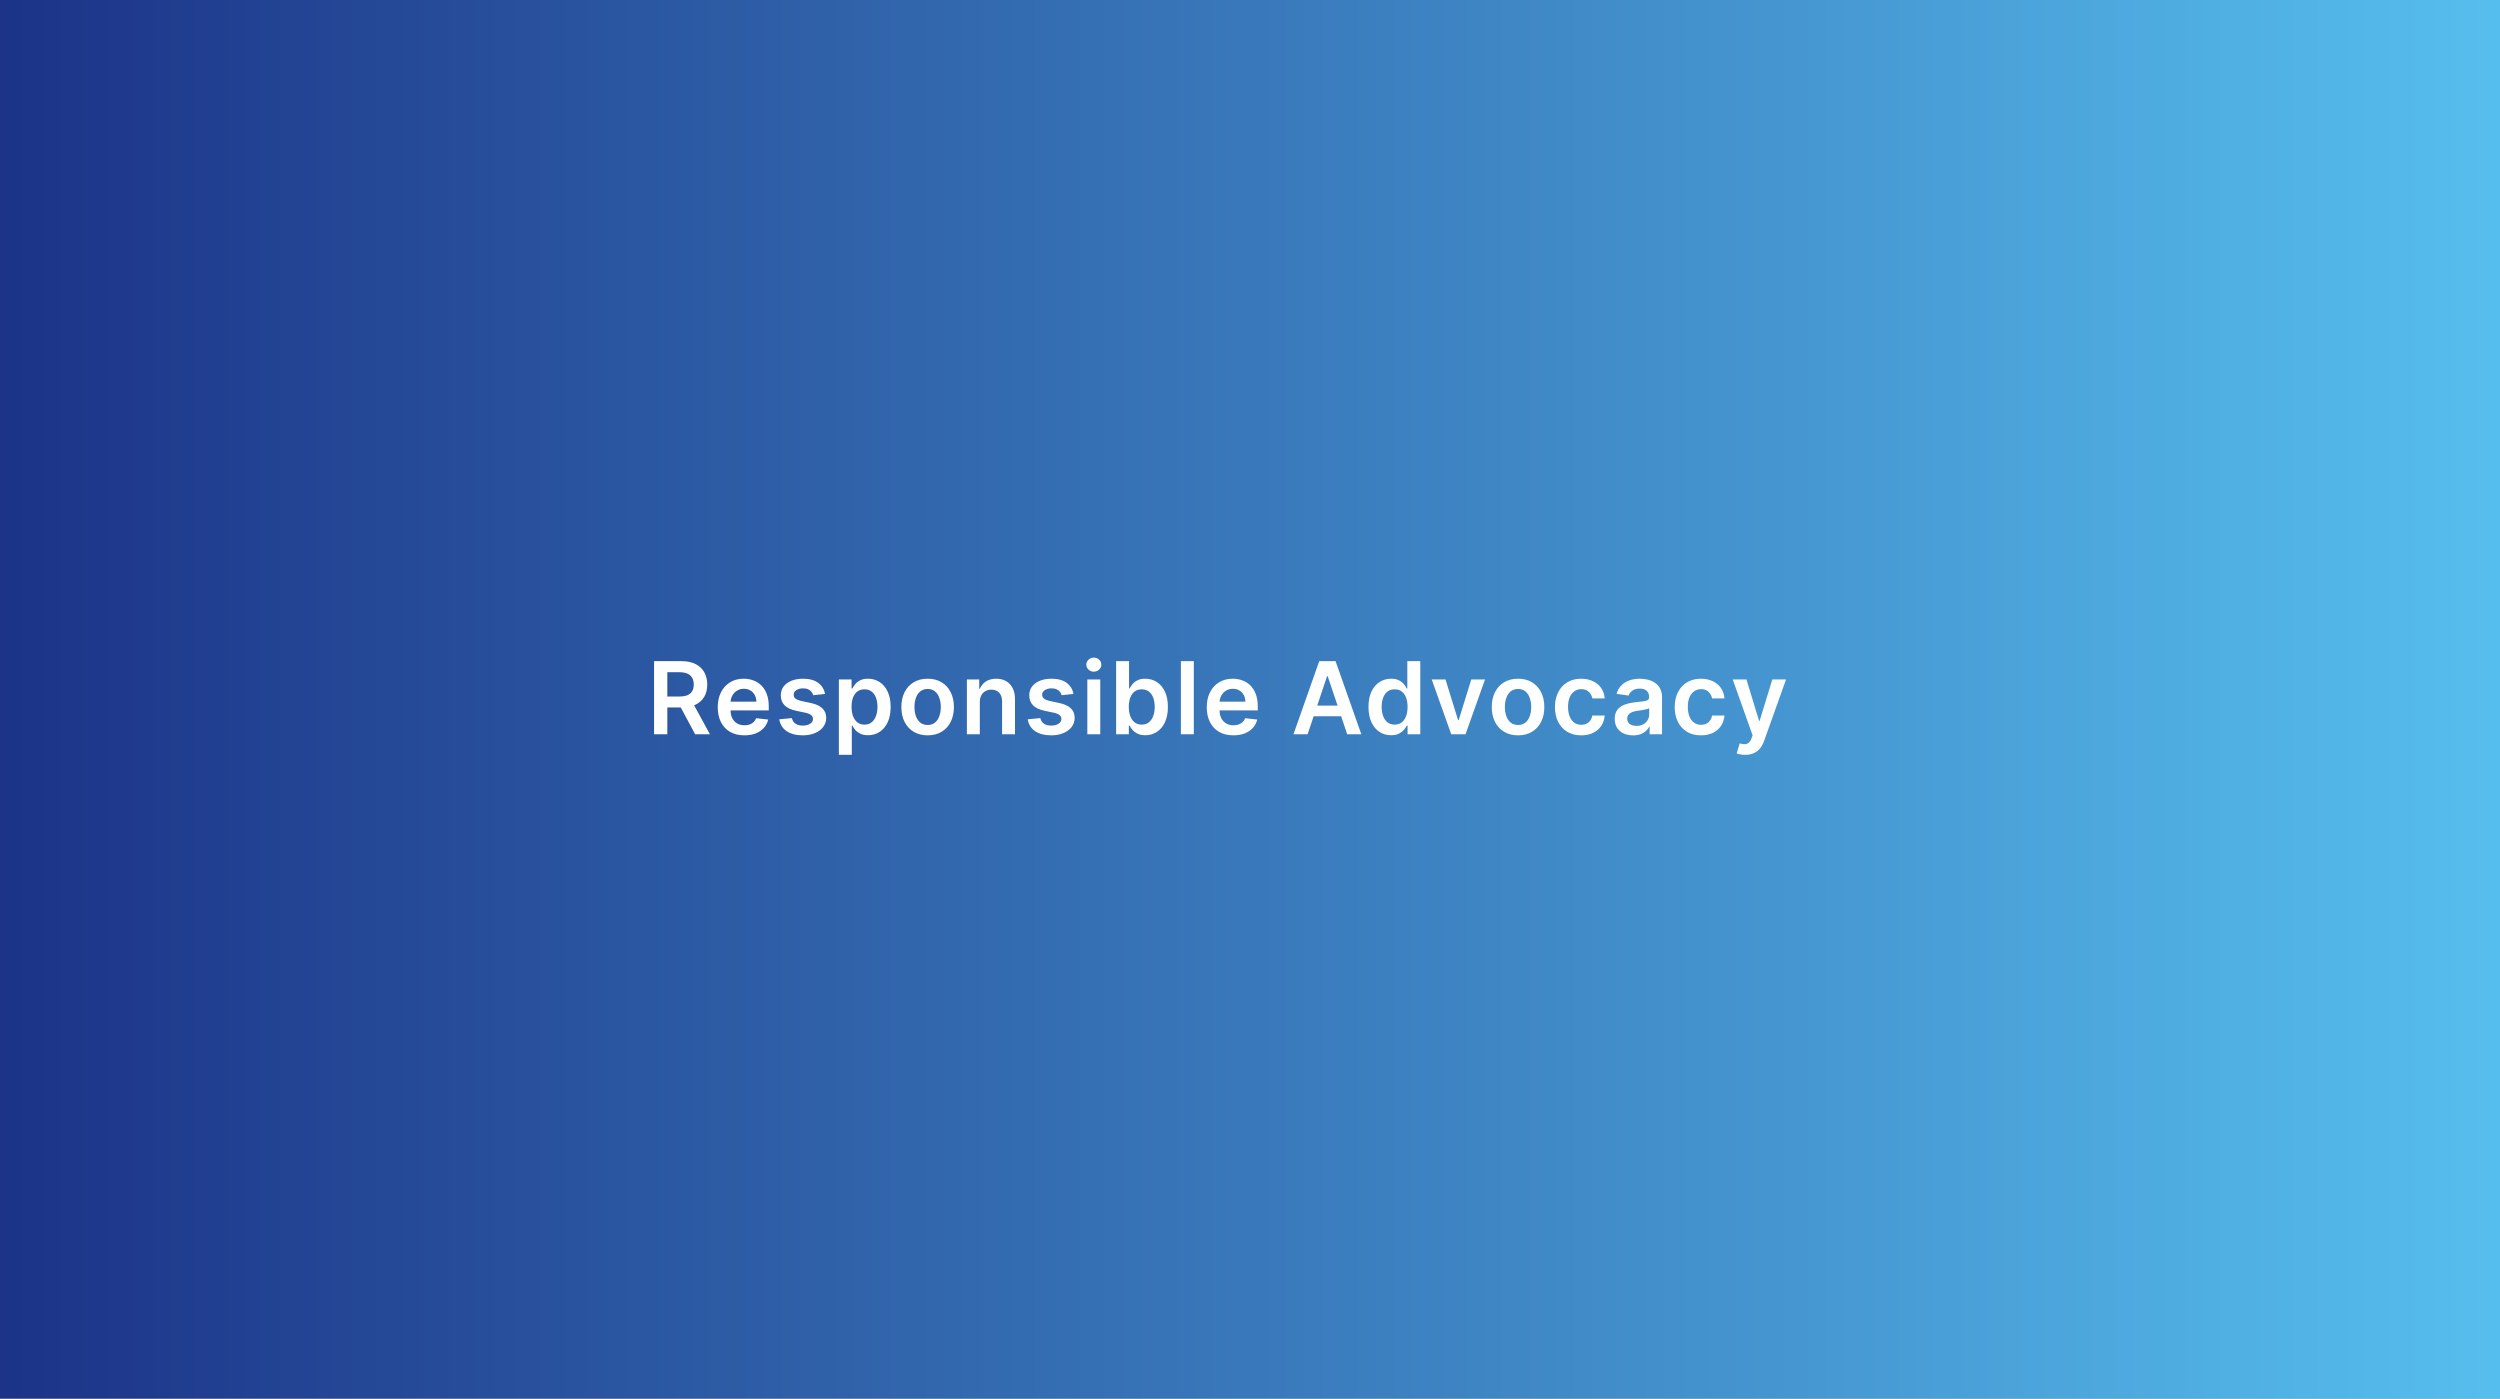 <?xml version="1.0" encoding="UTF-8"?>
<svg xmlns="http://www.w3.org/2000/svg" width="572" height="320" viewBox="0 0 572 320" fill="none">
  <rect x="0" y="0" width="572" height="320" fill="#808080" stroke="none"/>
  <rect width="572" height="320" fill="url(#paint0_linear_1009_804)"></rect>
  <path d="M149.65 168V151.273H155.923C157.208 151.273 158.286 151.496 159.157 151.942C160.034 152.389 160.695 153.015 161.142 153.821C161.594 154.621 161.82 155.555 161.82 156.623C161.82 157.695 161.591 158.626 161.134 159.416C160.682 160.2 160.015 160.807 159.132 161.237C158.25 161.662 157.167 161.874 155.882 161.874H151.414V159.359H155.473C156.225 159.359 156.84 159.255 157.319 159.048C157.798 158.836 158.152 158.528 158.381 158.125C158.615 157.717 158.732 157.216 158.732 156.623C158.732 156.029 158.615 155.523 158.381 155.103C158.147 154.679 157.79 154.357 157.311 154.14C156.832 153.916 156.214 153.805 155.457 153.805H152.68V168H149.65ZM158.291 160.42L162.432 168H159.051L154.983 160.42H158.291ZM170.312 168.245C169.055 168.245 167.968 167.984 167.054 167.461C166.144 166.933 165.445 166.187 164.954 165.223C164.464 164.254 164.219 163.113 164.219 161.801C164.219 160.51 164.464 159.378 164.954 158.403C165.45 157.423 166.142 156.661 167.029 156.116C167.917 155.566 168.959 155.291 170.157 155.291C170.93 155.291 171.66 155.416 172.346 155.667C173.038 155.912 173.648 156.293 174.176 156.81C174.709 157.328 175.129 157.987 175.434 158.787C175.738 159.582 175.891 160.529 175.891 161.629V162.536H165.608V160.543H173.057C173.051 159.977 172.929 159.473 172.689 159.032C172.45 158.585 172.115 158.234 171.685 157.978C171.26 157.722 170.764 157.594 170.198 157.594C169.594 157.594 169.063 157.741 168.605 158.036C168.148 158.324 167.791 158.705 167.535 159.179C167.285 159.647 167.157 160.162 167.152 160.723V162.462C167.152 163.192 167.285 163.818 167.552 164.341C167.819 164.858 168.192 165.256 168.671 165.533C169.15 165.806 169.711 165.942 170.353 165.942C170.783 165.942 171.173 165.882 171.521 165.762C171.87 165.637 172.172 165.454 172.428 165.215C172.684 164.975 172.877 164.679 173.008 164.325L175.768 164.635C175.594 165.365 175.262 166.002 174.772 166.546C174.287 167.085 173.667 167.504 172.91 167.804C172.153 168.098 171.287 168.245 170.312 168.245ZM188.768 158.771L186.072 159.065C185.996 158.792 185.863 158.536 185.672 158.297C185.487 158.057 185.237 157.864 184.921 157.717C184.605 157.57 184.218 157.496 183.761 157.496C183.146 157.496 182.628 157.63 182.209 157.897C181.795 158.163 181.591 158.509 181.597 158.934C181.591 159.299 181.725 159.596 181.997 159.824C182.274 160.053 182.732 160.241 183.369 160.388L185.509 160.845C186.696 161.101 187.578 161.507 188.155 162.062C188.738 162.618 189.032 163.344 189.037 164.243C189.032 165.032 188.8 165.729 188.343 166.334C187.891 166.933 187.262 167.401 186.456 167.739C185.65 168.076 184.725 168.245 183.679 168.245C182.144 168.245 180.908 167.924 179.971 167.281C179.035 166.633 178.477 165.732 178.297 164.578L181.18 164.3C181.311 164.866 181.588 165.294 182.013 165.582C182.438 165.871 182.991 166.015 183.671 166.015C184.374 166.015 184.937 165.871 185.362 165.582C185.792 165.294 186.007 164.937 186.007 164.512C186.007 164.153 185.868 163.856 185.591 163.622C185.318 163.388 184.894 163.208 184.316 163.083L182.176 162.634C180.973 162.383 180.083 161.961 179.506 161.368C178.928 160.769 178.643 160.012 178.648 159.097C178.643 158.324 178.852 157.654 179.277 157.088C179.707 156.516 180.303 156.075 181.066 155.765C181.833 155.449 182.718 155.291 183.72 155.291C185.19 155.291 186.347 155.604 187.191 156.23C188.041 156.857 188.566 157.703 188.768 158.771ZM191.935 172.705V155.455H194.843V157.529H195.015C195.167 157.224 195.382 156.9 195.66 156.557C195.937 156.209 196.313 155.912 196.787 155.667C197.261 155.416 197.865 155.291 198.6 155.291C199.569 155.291 200.443 155.539 201.222 156.034C202.006 156.525 202.627 157.251 203.084 158.215C203.547 159.174 203.778 160.35 203.778 161.744C203.778 163.121 203.552 164.292 203.1 165.256C202.648 166.219 202.033 166.955 201.255 167.461C200.476 167.967 199.594 168.221 198.608 168.221C197.89 168.221 197.293 168.101 196.82 167.861C196.346 167.622 195.965 167.333 195.676 166.995C195.393 166.652 195.172 166.328 195.015 166.023H194.892V172.705H191.935ZM194.835 161.727C194.835 162.539 194.949 163.249 195.178 163.859C195.412 164.469 195.747 164.945 196.182 165.288C196.624 165.626 197.157 165.795 197.783 165.795C198.437 165.795 198.984 165.621 199.425 165.272C199.866 164.918 200.198 164.436 200.421 163.826C200.65 163.211 200.765 162.511 200.765 161.727C200.765 160.949 200.653 160.257 200.43 159.653C200.206 159.048 199.874 158.575 199.433 158.232C198.992 157.888 198.442 157.717 197.783 157.717C197.152 157.717 196.615 157.883 196.174 158.215C195.733 158.547 195.398 159.013 195.17 159.612C194.946 160.211 194.835 160.916 194.835 161.727ZM212.243 168.245C211.017 168.245 209.956 167.975 209.057 167.436C208.159 166.897 207.462 166.143 206.966 165.174C206.476 164.205 206.231 163.072 206.231 161.776C206.231 160.48 206.476 159.345 206.966 158.37C207.462 157.396 208.159 156.639 209.057 156.1C209.956 155.561 211.017 155.291 212.243 155.291C213.468 155.291 214.53 155.561 215.428 156.1C216.326 156.639 217.021 157.396 217.511 158.37C218.006 159.345 218.254 160.48 218.254 161.776C218.254 163.072 218.006 164.205 217.511 165.174C217.021 166.143 216.326 166.897 215.428 167.436C214.53 167.975 213.468 168.245 212.243 168.245ZM212.259 165.876C212.923 165.876 213.479 165.694 213.925 165.329C214.372 164.959 214.704 164.463 214.922 163.843C215.145 163.222 215.256 162.53 215.256 161.768C215.256 161 215.145 160.306 214.922 159.685C214.704 159.059 214.372 158.561 213.925 158.191C213.479 157.82 212.923 157.635 212.259 157.635C211.578 157.635 211.012 157.82 210.56 158.191C210.114 158.561 209.779 159.059 209.555 159.685C209.338 160.306 209.229 161 209.229 161.768C209.229 162.53 209.338 163.222 209.555 163.843C209.779 164.463 210.114 164.959 210.56 165.329C211.012 165.694 211.578 165.876 212.259 165.876ZM224.18 160.649V168H221.223V155.455H224.049V157.586H224.196C224.485 156.884 224.945 156.326 225.577 155.912C226.214 155.498 227.001 155.291 227.937 155.291C228.803 155.291 229.557 155.476 230.2 155.847C230.848 156.217 231.349 156.753 231.703 157.456C232.062 158.158 232.239 159.01 232.233 160.012V168H229.277V160.469C229.277 159.631 229.059 158.975 228.623 158.501C228.193 158.027 227.597 157.79 226.835 157.79C226.317 157.79 225.857 157.905 225.454 158.134C225.057 158.357 224.744 158.681 224.515 159.105C224.292 159.53 224.18 160.045 224.18 160.649ZM245.615 158.771L242.919 159.065C242.843 158.792 242.71 158.536 242.519 158.297C242.334 158.057 242.083 157.864 241.768 157.717C241.452 157.57 241.065 157.496 240.608 157.496C239.993 157.496 239.475 157.63 239.056 157.897C238.642 158.163 238.438 158.509 238.443 158.934C238.438 159.299 238.571 159.596 238.844 159.824C239.121 160.053 239.579 160.241 240.216 160.388L242.356 160.845C243.543 161.101 244.425 161.507 245.002 162.062C245.585 162.618 245.879 163.344 245.884 164.243C245.879 165.032 245.647 165.729 245.19 166.334C244.738 166.933 244.109 167.401 243.303 167.739C242.497 168.076 241.572 168.245 240.526 168.245C238.991 168.245 237.755 167.924 236.818 167.281C235.882 166.633 235.323 165.732 235.144 164.578L238.027 164.3C238.158 164.866 238.435 165.294 238.86 165.582C239.285 165.871 239.837 166.015 240.518 166.015C241.22 166.015 241.784 165.871 242.209 165.582C242.639 165.294 242.854 164.937 242.854 164.512C242.854 164.153 242.715 163.856 242.437 163.622C242.165 163.388 241.74 163.208 241.163 163.083L239.023 162.634C237.82 162.383 236.93 161.961 236.353 161.368C235.775 160.769 235.489 160.012 235.495 159.097C235.489 158.324 235.699 157.654 236.124 157.088C236.554 156.516 237.15 156.075 237.913 155.765C238.68 155.449 239.565 155.291 240.567 155.291C242.037 155.291 243.194 155.604 244.038 156.23C244.888 156.857 245.413 157.703 245.615 158.771ZM248.782 168V155.455H251.739V168H248.782ZM250.269 153.674C249.8 153.674 249.397 153.519 249.06 153.208C248.722 152.893 248.553 152.514 248.553 152.073C248.553 151.627 248.722 151.248 249.06 150.938C249.397 150.622 249.8 150.464 250.269 150.464C250.742 150.464 251.145 150.622 251.477 150.938C251.815 151.248 251.984 151.627 251.984 152.073C251.984 152.514 251.815 152.893 251.477 153.208C251.145 153.519 250.742 153.674 250.269 153.674ZM255.37 168V151.273H258.327V157.529H258.449C258.602 157.224 258.817 156.9 259.094 156.557C259.372 156.209 259.748 155.912 260.221 155.667C260.695 155.416 261.3 155.291 262.035 155.291C263.004 155.291 263.878 155.539 264.656 156.034C265.441 156.525 266.061 157.251 266.519 158.215C266.982 159.174 267.213 160.35 267.213 161.744C267.213 163.121 266.987 164.292 266.535 165.256C266.083 166.219 265.468 166.955 264.689 167.461C263.91 167.967 263.028 168.221 262.043 168.221C261.324 168.221 260.728 168.101 260.254 167.861C259.78 167.622 259.399 167.333 259.111 166.995C258.828 166.652 258.607 166.328 258.449 166.023H258.278V168H255.37ZM258.269 161.727C258.269 162.539 258.384 163.249 258.612 163.859C258.847 164.469 259.181 164.945 259.617 165.288C260.058 165.626 260.592 165.795 261.218 165.795C261.871 165.795 262.419 165.621 262.86 165.272C263.301 164.918 263.633 164.436 263.856 163.826C264.085 163.211 264.199 162.511 264.199 161.727C264.199 160.949 264.087 160.257 263.864 159.653C263.641 159.048 263.309 158.575 262.868 158.232C262.427 157.888 261.877 157.717 261.218 157.717C260.586 157.717 260.05 157.883 259.609 158.215C259.168 158.547 258.833 159.013 258.604 159.612C258.381 160.211 258.269 160.916 258.269 161.727ZM273.143 151.273V168H270.187V151.273H273.143ZM282.198 168.245C280.94 168.245 279.853 167.984 278.939 167.461C278.029 166.933 277.33 166.187 276.84 165.223C276.35 164.254 276.105 163.113 276.105 161.801C276.105 160.51 276.35 159.378 276.84 158.403C277.335 157.423 278.027 156.661 278.914 156.116C279.802 155.566 280.844 155.291 282.042 155.291C282.816 155.291 283.545 155.416 284.231 155.667C284.923 155.912 285.533 156.293 286.061 156.81C286.594 157.328 287.014 157.987 287.319 158.787C287.624 159.582 287.776 160.529 287.776 161.629V162.536H277.493V160.543H284.942C284.936 159.977 284.814 159.473 284.574 159.032C284.335 158.585 284 158.234 283.57 157.978C283.145 157.722 282.65 157.594 282.083 157.594C281.479 157.594 280.948 157.741 280.491 158.036C280.033 158.324 279.676 158.705 279.421 159.179C279.17 159.647 279.042 160.162 279.037 160.723V162.462C279.037 163.192 279.17 163.818 279.437 164.341C279.704 164.858 280.077 165.256 280.556 165.533C281.035 165.806 281.596 165.942 282.238 165.942C282.669 165.942 283.058 165.882 283.406 165.762C283.755 165.637 284.057 165.454 284.313 165.215C284.569 164.975 284.762 164.679 284.893 164.325L287.654 164.635C287.479 165.365 287.147 166.002 286.657 166.546C286.172 167.085 285.552 167.504 284.795 167.804C284.038 168.098 283.172 168.245 282.198 168.245ZM299.181 168H295.947L301.836 151.273H305.576L311.473 168H308.239L303.771 154.703H303.641L299.181 168ZM299.287 161.441H308.108V163.875H299.287V161.441ZM318.28 168.221C317.294 168.221 316.412 167.967 315.633 167.461C314.855 166.955 314.239 166.219 313.788 165.256C313.336 164.292 313.11 163.121 313.11 161.744C313.11 160.35 313.338 159.174 313.796 158.215C314.259 157.251 314.882 156.525 315.666 156.034C316.45 155.539 317.324 155.291 318.288 155.291C319.023 155.291 319.627 155.416 320.101 155.667C320.575 155.912 320.951 156.209 321.228 156.557C321.506 156.9 321.721 157.224 321.873 157.529H321.996V151.273H324.961V168H322.053V166.023H321.873C321.721 166.328 321.5 166.652 321.212 166.995C320.923 167.333 320.542 167.622 320.068 167.861C319.595 168.101 318.998 168.221 318.28 168.221ZM319.105 165.795C319.731 165.795 320.264 165.626 320.705 165.288C321.147 164.945 321.481 164.469 321.71 163.859C321.939 163.249 322.053 162.539 322.053 161.727C322.053 160.916 321.939 160.211 321.71 159.612C321.487 159.013 321.155 158.547 320.714 158.215C320.278 157.883 319.742 157.717 319.105 157.717C318.446 157.717 317.896 157.888 317.455 158.232C317.014 158.575 316.682 159.048 316.458 159.653C316.235 160.257 316.123 160.949 316.123 161.727C316.123 162.511 316.235 163.211 316.458 163.826C316.687 164.436 317.022 164.918 317.463 165.272C317.909 165.621 318.457 165.795 319.105 165.795ZM339.777 155.455L335.31 168H332.043L327.575 155.455H330.728L333.611 164.774H333.742L336.633 155.455H339.777ZM347.329 168.245C346.104 168.245 345.042 167.975 344.144 167.436C343.245 166.897 342.548 166.143 342.053 165.174C341.563 164.205 341.318 163.072 341.318 161.776C341.318 160.48 341.563 159.345 342.053 158.37C342.548 157.396 343.245 156.639 344.144 156.1C345.042 155.561 346.104 155.291 347.329 155.291C348.554 155.291 349.616 155.561 350.514 156.1C351.413 156.639 352.107 157.396 352.597 158.37C353.093 159.345 353.34 160.48 353.34 161.776C353.34 163.072 353.093 164.205 352.597 165.174C352.107 166.143 351.413 166.897 350.514 167.436C349.616 167.975 348.554 168.245 347.329 168.245ZM347.345 165.876C348.01 165.876 348.565 165.694 349.011 165.329C349.458 164.959 349.79 164.463 350.008 163.843C350.231 163.222 350.343 162.53 350.343 161.768C350.343 161 350.231 160.306 350.008 159.685C349.79 159.059 349.458 158.561 349.011 158.191C348.565 157.82 348.01 157.635 347.345 157.635C346.665 157.635 346.098 157.82 345.646 158.191C345.2 158.561 344.865 159.059 344.642 159.685C344.424 160.306 344.315 161 344.315 161.768C344.315 162.53 344.424 163.222 344.642 163.843C344.865 164.463 345.2 164.959 345.646 165.329C346.098 165.694 346.665 165.876 347.345 165.876ZM361.782 168.245C360.53 168.245 359.454 167.97 358.556 167.42C357.663 166.87 356.974 166.111 356.49 165.141C356.01 164.167 355.771 163.045 355.771 161.776C355.771 160.502 356.016 159.378 356.506 158.403C356.996 157.423 357.687 156.661 358.58 156.116C359.479 155.566 360.541 155.291 361.766 155.291C362.784 155.291 363.685 155.479 364.469 155.855C365.259 156.225 365.888 156.75 366.356 157.431C366.824 158.106 367.091 158.896 367.156 159.8H364.33C364.216 159.195 363.944 158.692 363.514 158.289C363.089 157.88 362.52 157.676 361.807 157.676C361.202 157.676 360.671 157.839 360.214 158.166C359.757 158.487 359.4 158.95 359.144 159.555C358.894 160.159 358.768 160.883 358.768 161.727C358.768 162.582 358.894 163.317 359.144 163.933C359.394 164.542 359.746 165.013 360.198 165.346C360.655 165.672 361.191 165.836 361.807 165.836C362.242 165.836 362.632 165.754 362.975 165.591C363.323 165.422 363.614 165.179 363.849 164.864C364.083 164.548 364.243 164.164 364.33 163.712H367.156C367.086 164.6 366.824 165.386 366.372 166.072C365.92 166.753 365.305 167.287 364.526 167.673C363.748 168.054 362.833 168.245 361.782 168.245ZM373.654 168.253C372.859 168.253 372.143 168.112 371.506 167.828C370.875 167.54 370.374 167.115 370.003 166.554C369.639 165.993 369.456 165.302 369.456 164.48C369.456 163.772 369.587 163.187 369.848 162.724C370.11 162.261 370.466 161.891 370.918 161.613C371.37 161.335 371.879 161.126 372.446 160.984C373.017 160.837 373.608 160.731 374.218 160.665C374.953 160.589 375.549 160.521 376.007 160.461C376.464 160.396 376.796 160.298 377.003 160.167C377.215 160.031 377.322 159.821 377.322 159.538V159.489C377.322 158.874 377.139 158.398 376.774 158.06C376.41 157.722 375.884 157.554 375.198 157.554C374.474 157.554 373.899 157.712 373.475 158.027C373.055 158.343 372.772 158.716 372.625 159.146L369.865 158.754C370.082 157.992 370.442 157.355 370.943 156.843C371.444 156.326 372.056 155.939 372.78 155.683C373.505 155.422 374.305 155.291 375.182 155.291C375.786 155.291 376.388 155.362 376.987 155.504C377.586 155.645 378.133 155.879 378.628 156.206C379.124 156.527 379.521 156.966 379.821 157.521C380.126 158.076 380.278 158.771 380.278 159.604V168H377.436V166.277H377.338C377.158 166.625 376.905 166.952 376.578 167.257C376.257 167.556 375.851 167.799 375.361 167.984C374.877 168.163 374.308 168.253 373.654 168.253ZM374.422 166.081C375.016 166.081 375.53 165.964 375.966 165.729C376.401 165.49 376.736 165.174 376.97 164.782C377.21 164.39 377.33 163.962 377.33 163.5V162.021C377.237 162.098 377.079 162.168 376.856 162.234C376.638 162.299 376.393 162.356 376.121 162.405C375.849 162.454 375.579 162.498 375.312 162.536C375.046 162.574 374.814 162.607 374.618 162.634C374.177 162.694 373.782 162.792 373.434 162.928C373.085 163.064 372.81 163.255 372.609 163.5C372.407 163.739 372.307 164.05 372.307 164.431C372.307 164.975 372.505 165.386 372.903 165.664C373.3 165.942 373.807 166.081 374.422 166.081ZM389.184 168.245C387.931 168.245 386.856 167.97 385.957 167.42C385.064 166.87 384.376 166.111 383.891 165.141C383.412 164.167 383.172 163.045 383.172 161.776C383.172 160.502 383.417 159.378 383.907 158.403C384.397 157.423 385.089 156.661 385.982 156.116C386.88 155.566 387.942 155.291 389.167 155.291C390.185 155.291 391.087 155.479 391.871 155.855C392.66 156.225 393.289 156.75 393.757 157.431C394.226 158.106 394.493 158.896 394.558 159.8H391.732C391.618 159.195 391.345 158.692 390.915 158.289C390.49 157.88 389.921 157.676 389.208 157.676C388.604 157.676 388.073 157.839 387.615 158.166C387.158 158.487 386.801 158.95 386.545 159.555C386.295 160.159 386.17 160.883 386.17 161.727C386.17 162.582 386.295 163.317 386.545 163.933C386.796 164.542 387.147 165.013 387.599 165.346C388.056 165.672 388.593 165.836 389.208 165.836C389.644 165.836 390.033 165.754 390.376 165.591C390.725 165.422 391.016 165.179 391.25 164.864C391.484 164.548 391.645 164.164 391.732 163.712H394.558C394.487 164.6 394.226 165.386 393.774 166.072C393.322 166.753 392.707 167.287 391.928 167.673C391.149 168.054 390.234 168.245 389.184 168.245ZM399.283 172.705C398.88 172.705 398.507 172.672 398.164 172.607C397.827 172.547 397.557 172.476 397.356 172.394L398.042 170.091C398.472 170.216 398.856 170.276 399.194 170.271C399.531 170.265 399.828 170.159 400.084 169.952C400.345 169.751 400.566 169.413 400.745 168.939L400.999 168.261L396.449 155.455H399.586L402.477 164.929H402.608L405.507 155.455H408.652L403.629 169.519C403.394 170.183 403.084 170.752 402.697 171.226C402.311 171.705 401.837 172.07 401.276 172.321C400.721 172.577 400.057 172.705 399.283 172.705Z" fill="white"></path>
  <defs>
    <linearGradient id="paint0_linear_1009_804" x1="0" y1="160" x2="572" y2="160" gradientUnits="userSpaceOnUse">
      <stop stop-color="#1C3387"></stop>
      <stop offset="1" stop-color="#56BEEE"></stop>
    </linearGradient>
  </defs>
</svg>
